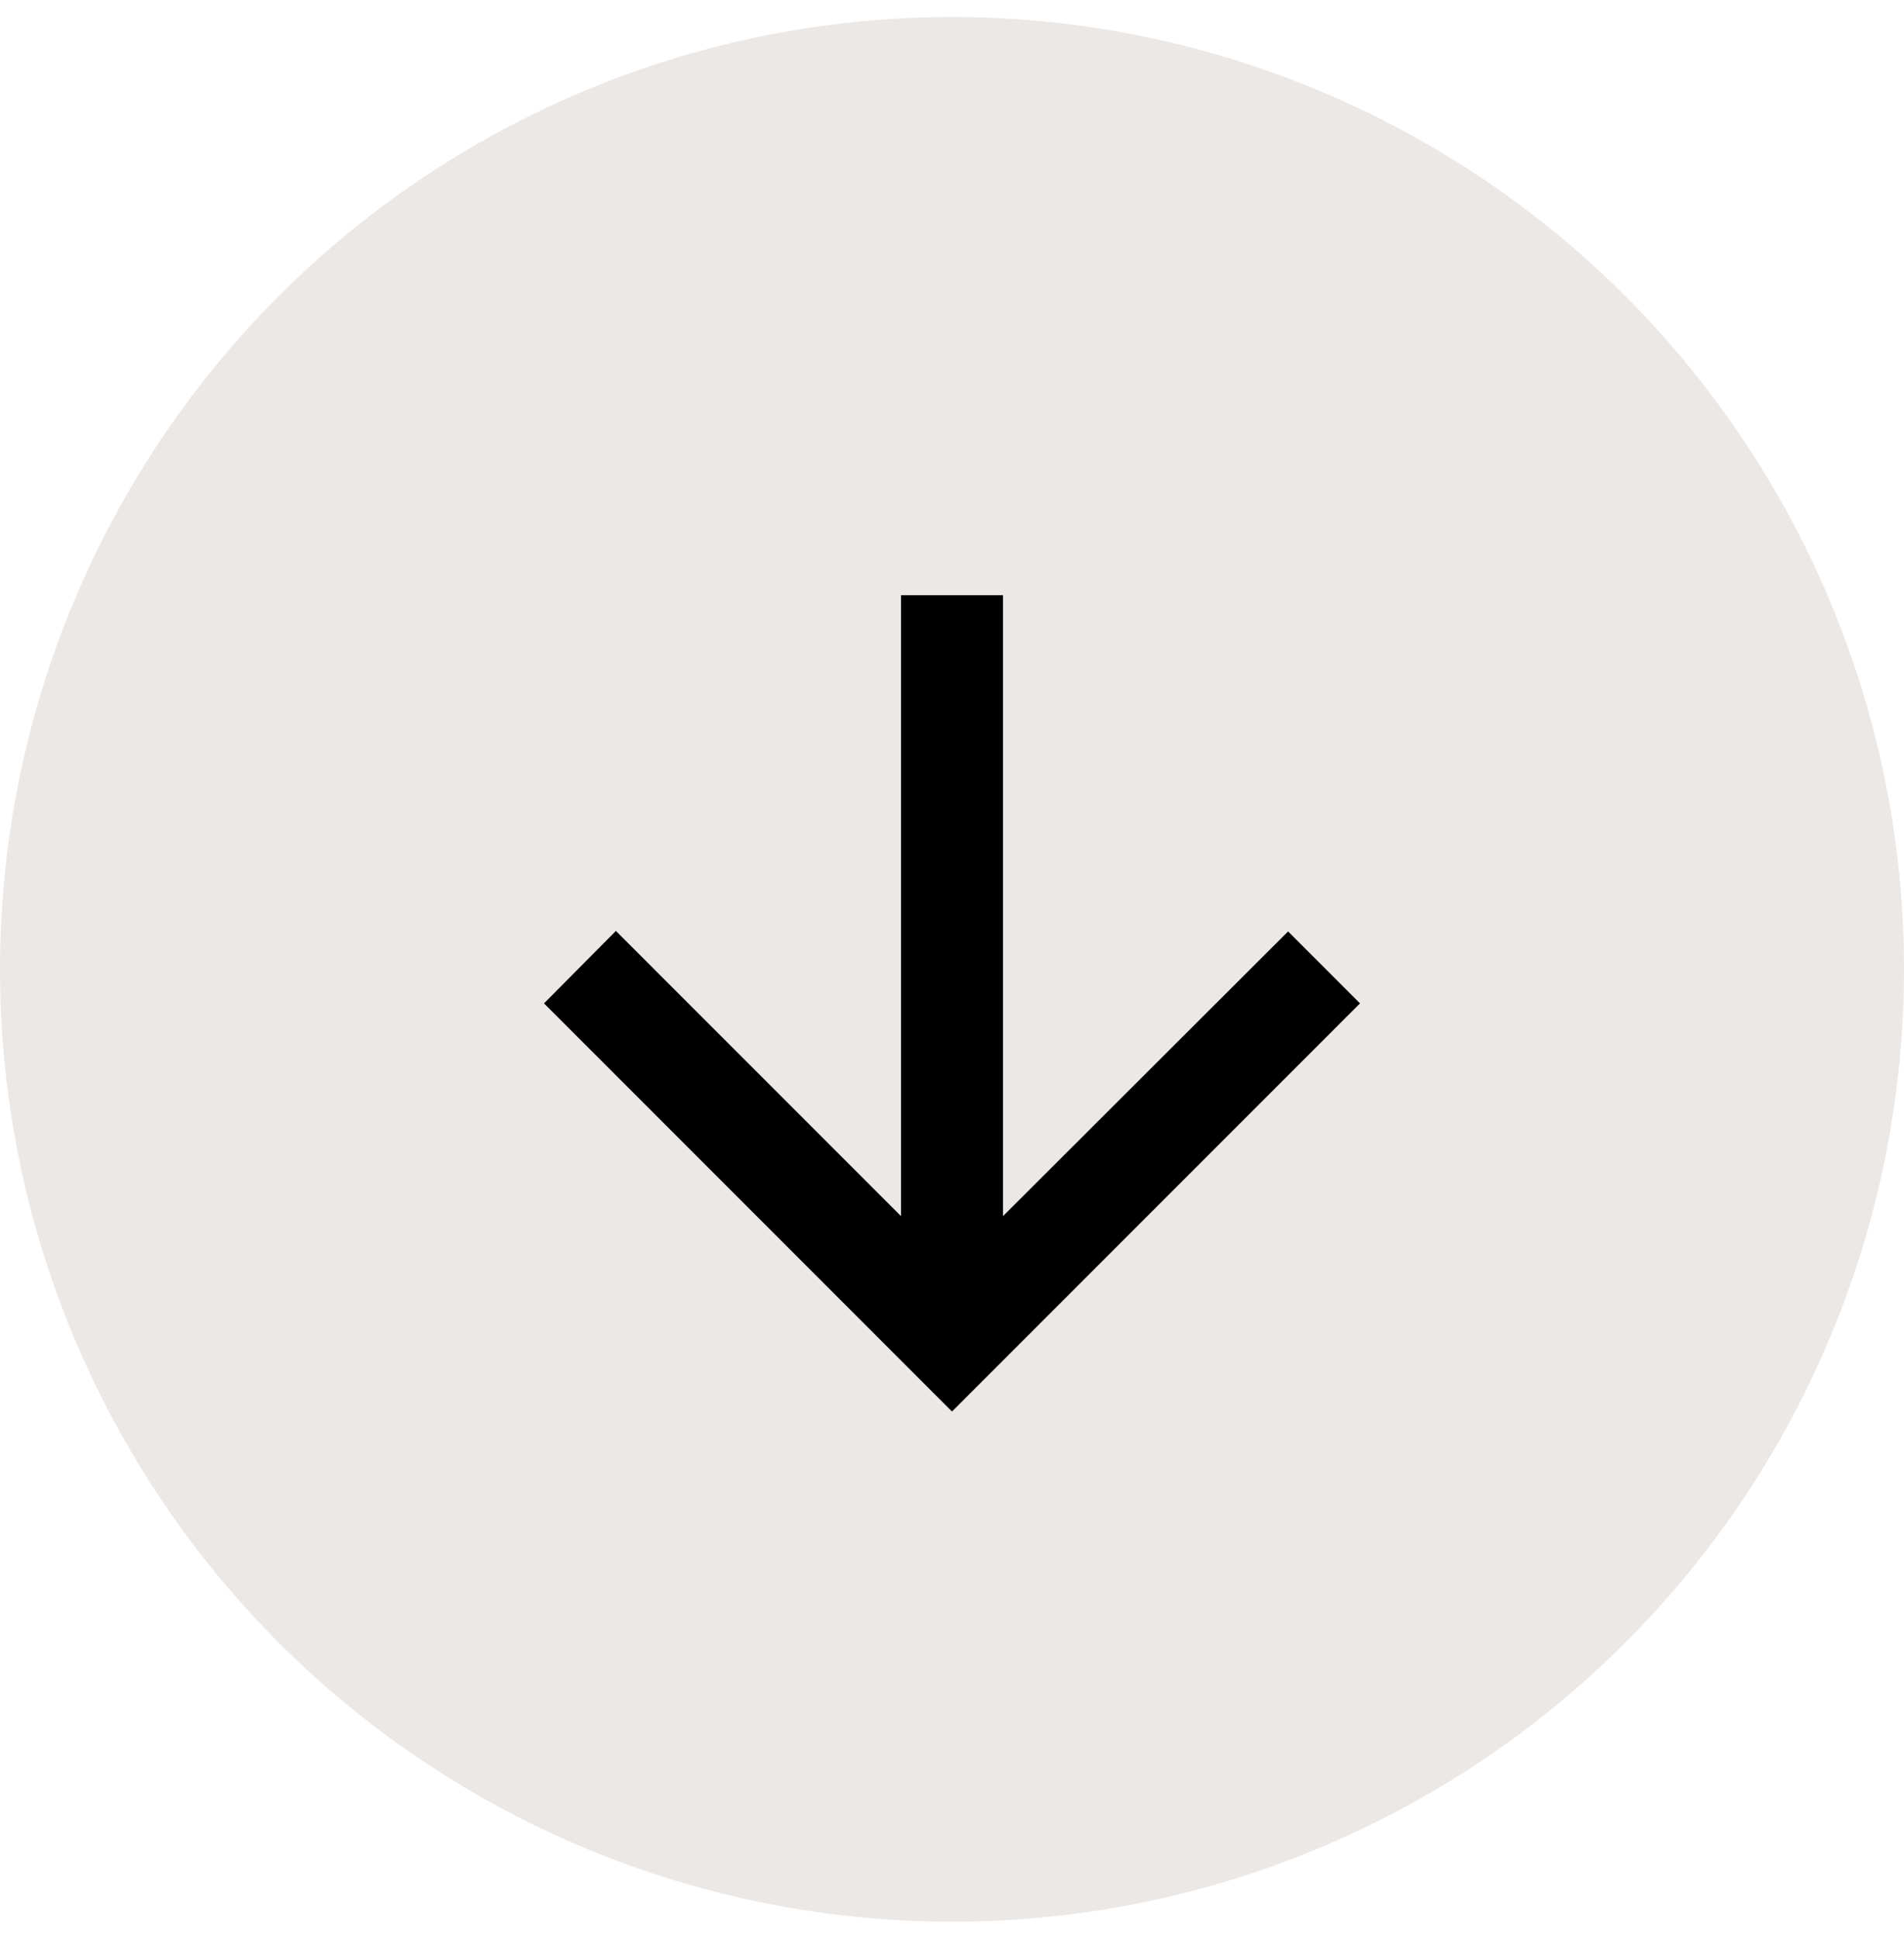 <svg width="56" height="57" viewBox="0 0 56 57" fill="none" xmlns="http://www.w3.org/2000/svg">
<circle cx="28" cy="28.5" r="28" transform="rotate(-180 28 28.5)" fill="#ECE8E6"/>
<path d="M26.5 17.5L26.5 35.755L18.115 27.37L16 29.5L28 41.5L40 29.5L37.885 27.385L29.5 35.755L29.5 17.5L26.5 17.5Z" fill="black"/>
</svg>
